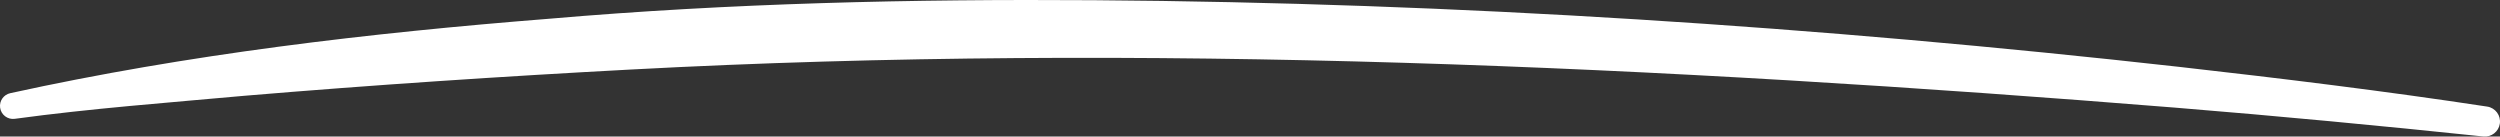<svg xmlns="http://www.w3.org/2000/svg" id="Layer_1" viewBox="0 0 308.594 16.856"><rect x="0" y="0" width="308.594" height="16.856" fill="#333333" stroke="none"/><path d="M1.275,11.5C23.243,6.682,45.505,4.079,67.868,2.307,90.194.383,112.626-.128,135.025.025c44.752.32,89.467,3.254,133.936,8.225,12.705,1.437,25.363,2.979,38.052,4.907,1.016.154,1.714,1.103,1.559,2.118-.15.985-1.047,1.671-2.028,1.571-12.682-1.327-25.377-2.53-38.083-3.563-63.296-5.093-127.224-8.099-190.676-4.697-15.757.843-31.813,1.908-47.558,3.231-9.458.859-19.024,1.569-28.407,2.849-.88.119-1.689-.499-1.807-1.379-.113-.84.447-1.616,1.261-1.787h0Z" style="fill:#fff; stroke-width:0px;"></path></svg>